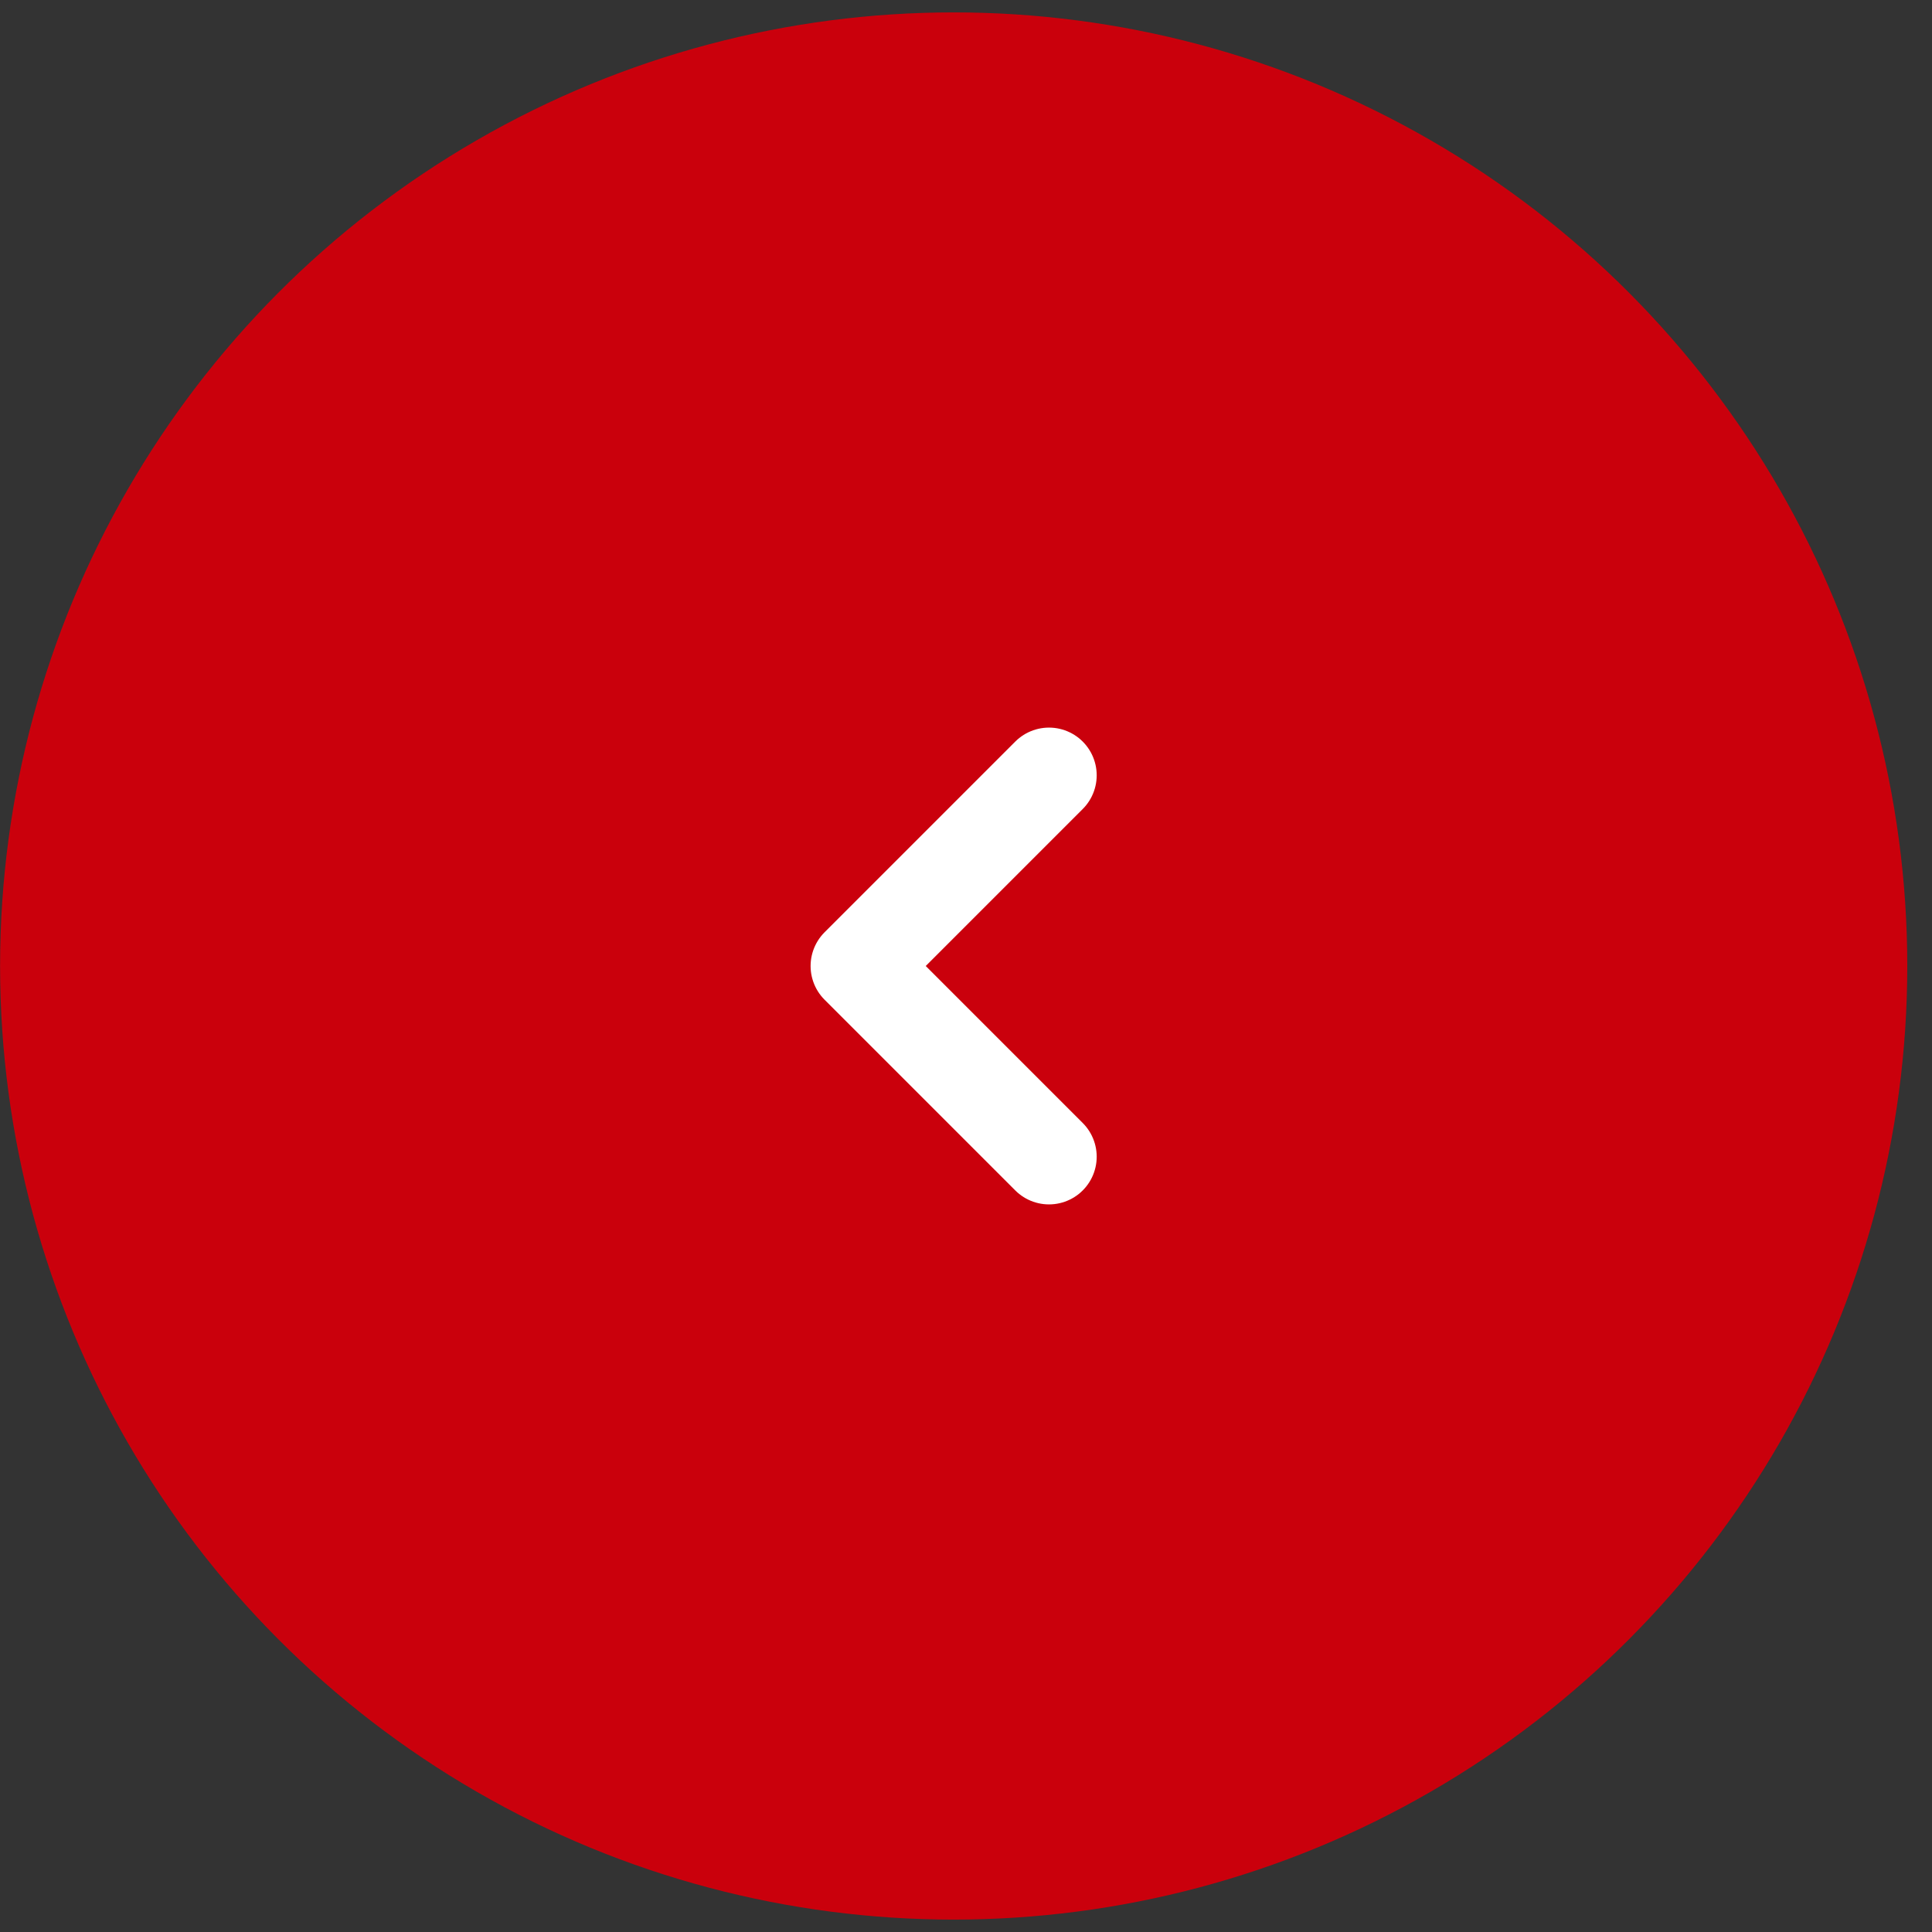 <svg width="24" height="24" viewBox="0 0 24 24" fill="none" xmlns="http://www.w3.org/2000/svg">
<rect x="0" y="0" width="24" height="24" fill="#333333" stroke="none"/>
<circle cx="11.846" cy="11.846" r="11.846" transform="matrix(-1 0 0 1 23.693 0.154)" fill="#CA000C"/>
<path d="M13.031 9.631L10.662 12L13.031 14.369" stroke="white" stroke-width="1.185" stroke-linecap="round" stroke-linejoin="round"/>
</svg>
